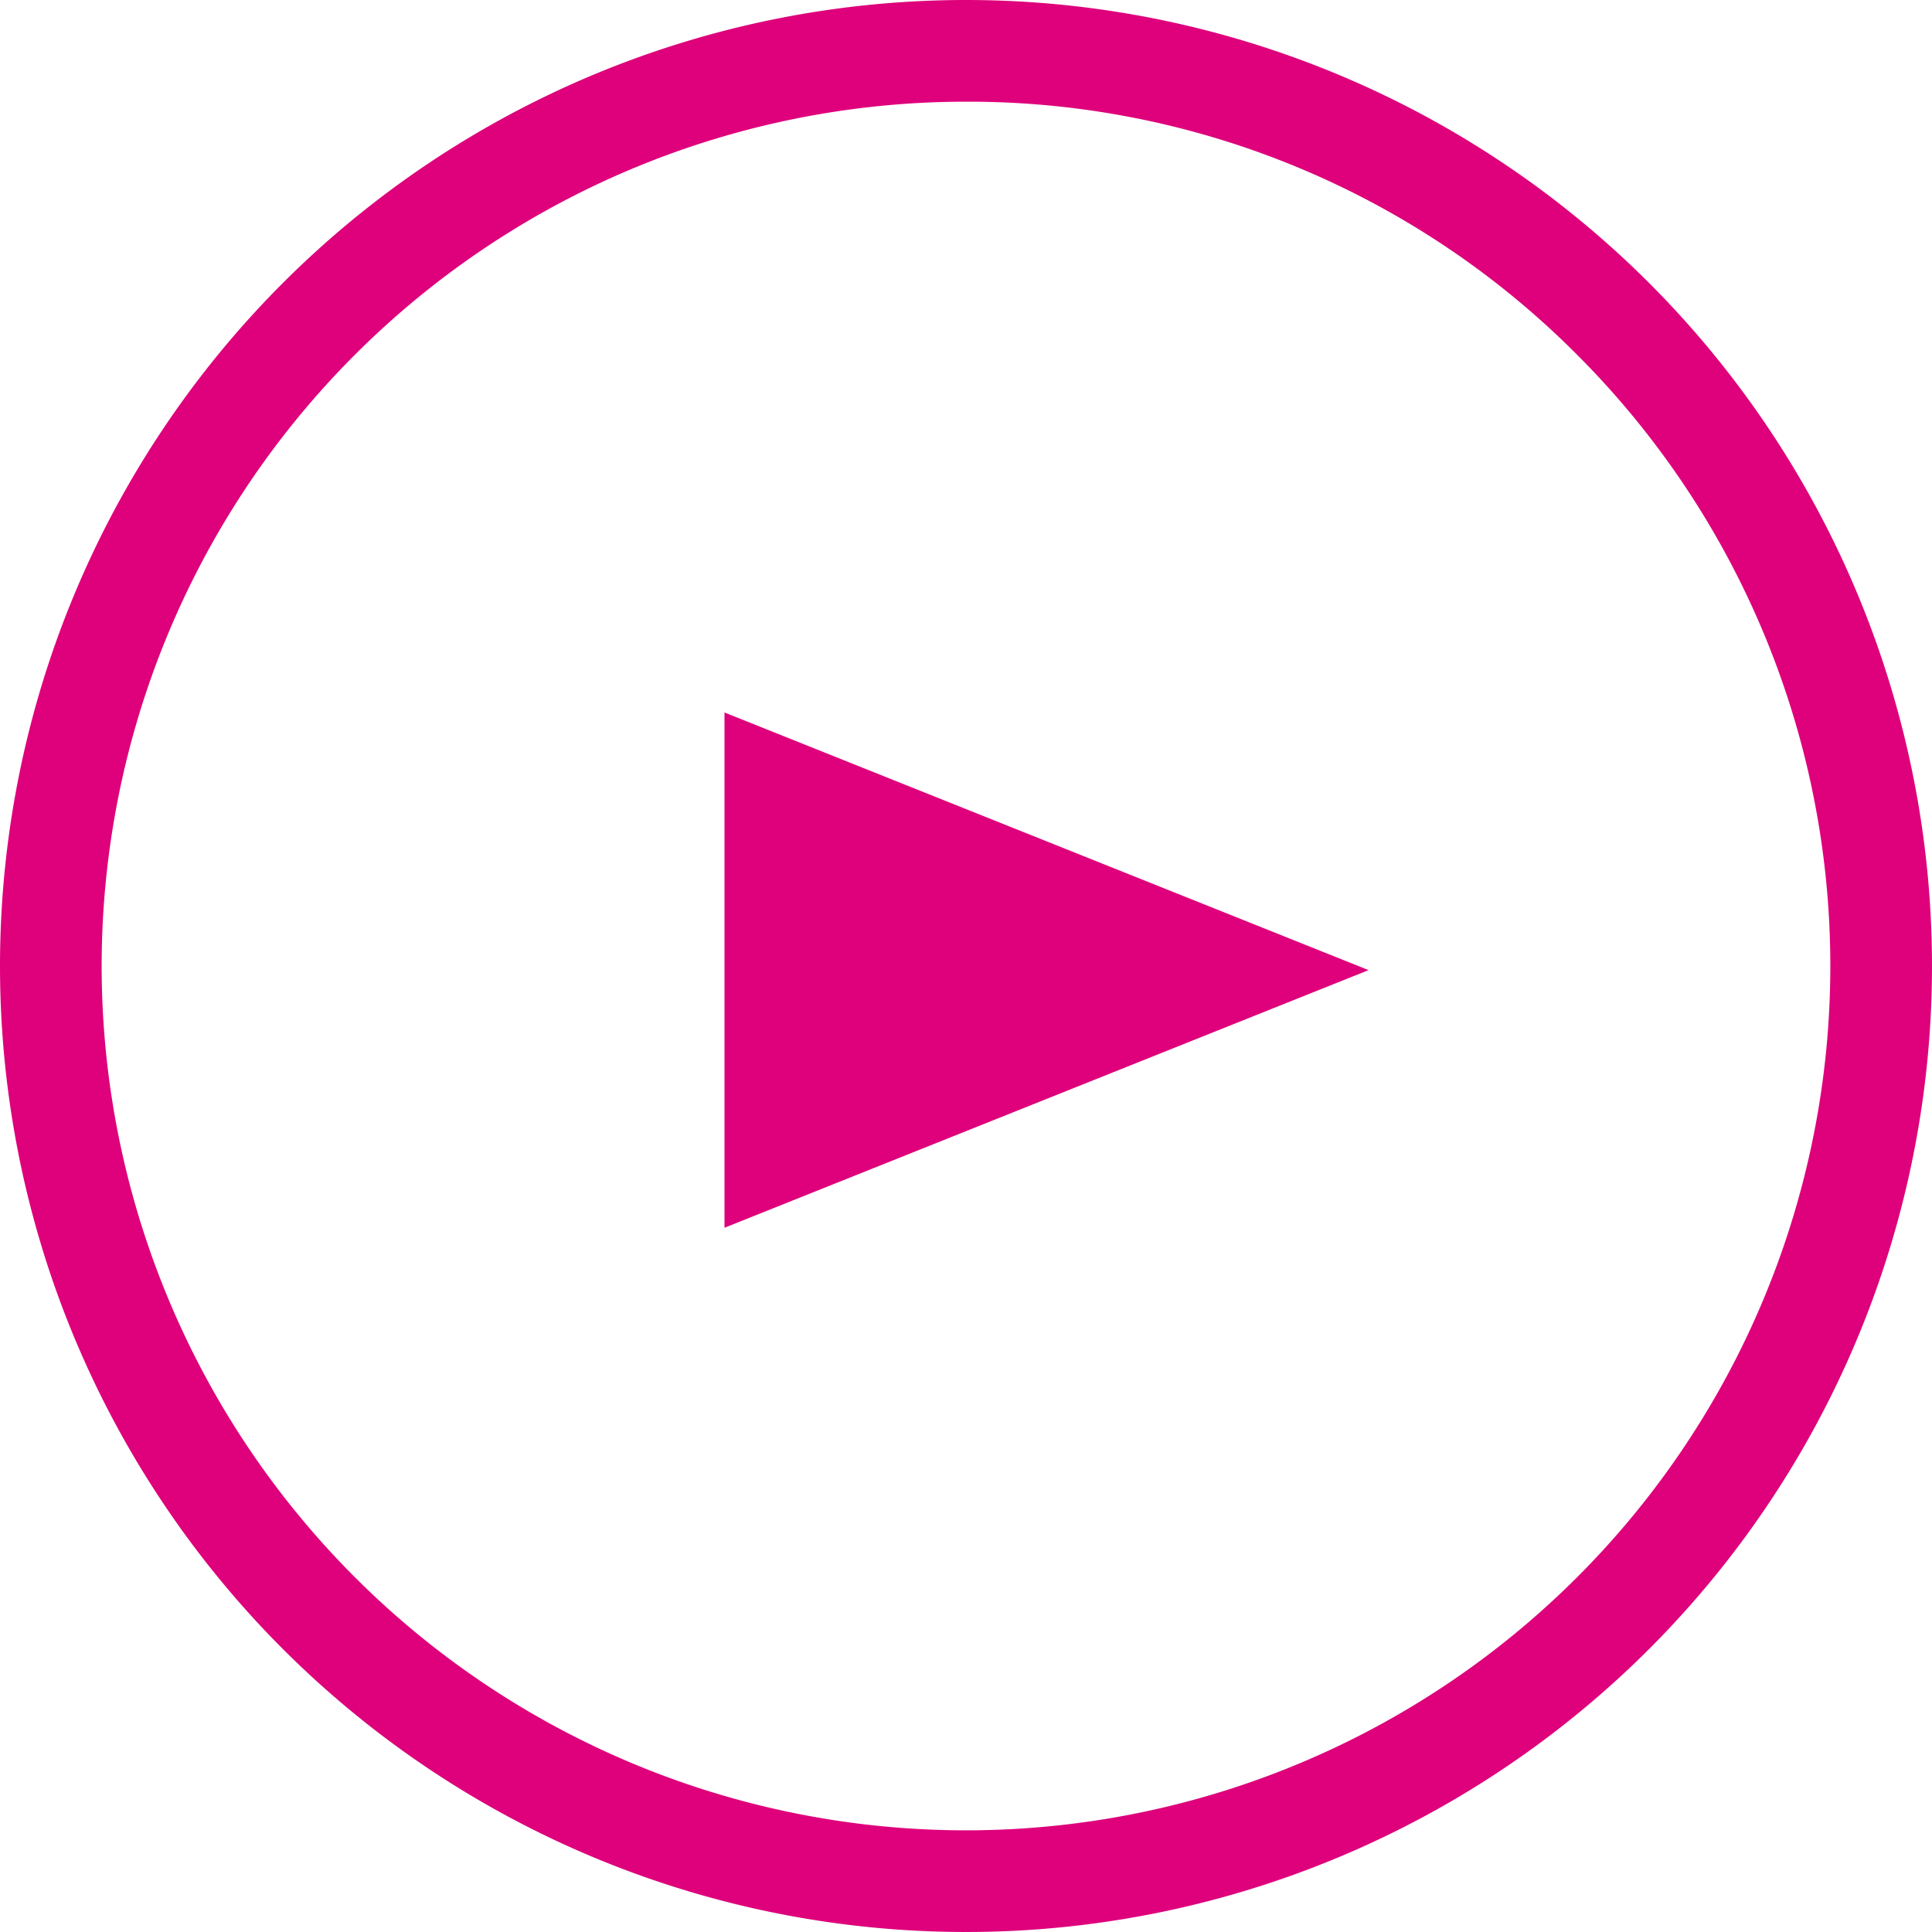 <svg xmlns="http://www.w3.org/2000/svg" width="38" height="38" viewBox="0 0 38 38"><path d="M19,2A17,17,0,0,0,6.979,31.021,17,17,0,0,0,31.021,6.979,16.889,16.889,0,0,0,19,2m0-2A19,19,0,1,1,0,19,19,19,0,0,1,19,0Z" fill="#de017b"/><path d="M5.067,0l5.067,12.667H0Z" transform="translate(26.917 14.014) rotate(90)" fill="#de017b"/></svg>